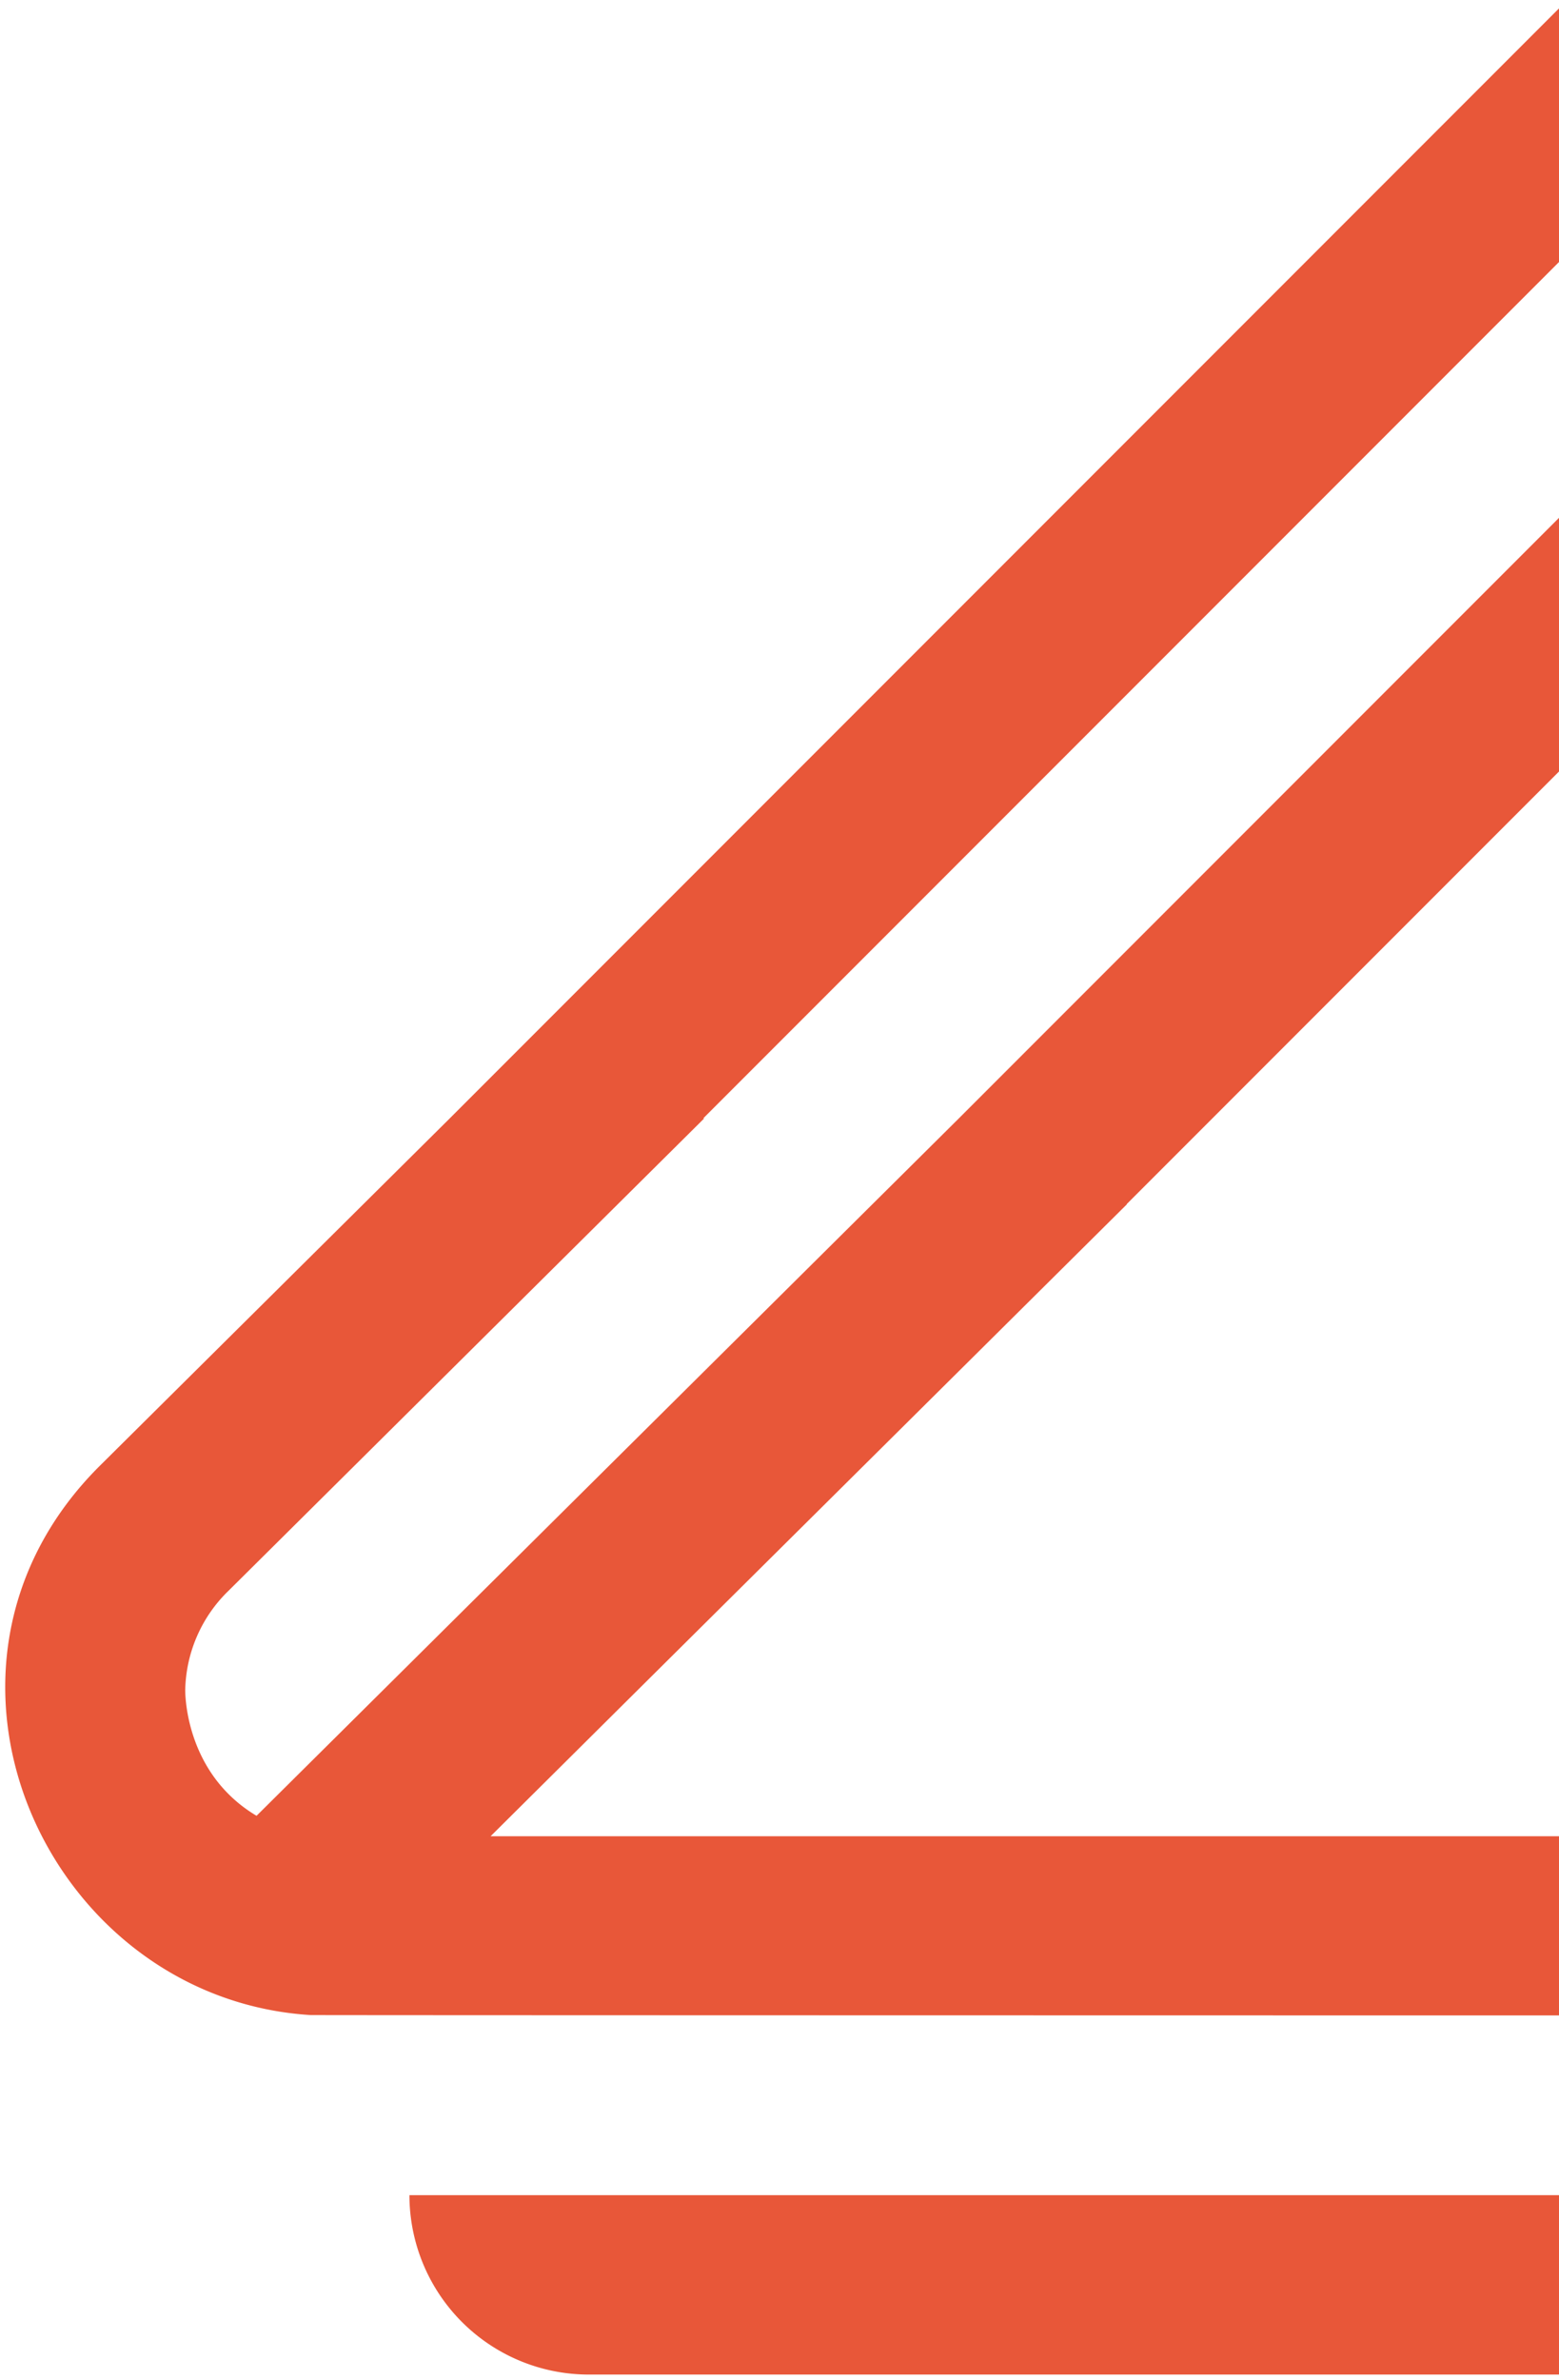 <svg xmlns="http://www.w3.org/2000/svg" xmlns:xlink="http://www.w3.org/1999/xlink" width="373" height="569" viewBox="0 0 373 569"><defs><clipPath id="clip-path"><rect id="Rectangle_488" data-name="Rectangle 488" width="373" height="569" transform="translate(1547 221)" fill="#fff" stroke="#707070" stroke-width="1"></rect></clipPath><clipPath id="clip-path-2"><rect id="Rectangle_487" data-name="Rectangle 487" width="1022.952" height="886.094" fill="#e85739"></rect></clipPath></defs><g id="Logohaut2" transform="translate(-1547 -221)" clip-path="url(#clip-path)"><g id="Groupe_958" data-name="Groupe 958" transform="translate(1473.328 -54.423)"><g id="Groupe_957" data-name="Groupe 957" clip-path="url(#clip-path-2)"><path id="Trac&#xE9;_1695" data-name="Trac&#xE9; 1695" d="M137.733,714.463l39.458-39.18,112.756-111.89V563.3L773.236,80.008,742.911,49.683,249.762,542.832,81.737,709.574c-17.51-10.437-17.059-30.1-17.059-30.2a33.963,33.963,0,0,1,10.4-23.647l113.762-112.9h-.236L701.113,30.325,670.788,0,127.956,542.832,44.29,625.839C-4.53,674.277,31.565,753.262,94.635,757.215c1.8.1,875,.139,875,.139v-42.89Z" transform="translate(53.314)" fill="#e85739"></path><path id="Trac&#xE9;_1696" data-name="Trac&#xE9; 1696" d="M92.425,273.7h808.4v-42.89H49.5A42.906,42.906,0,0,0,92.425,273.7" transform="translate(122.131 569.471)" fill="#e85739"></path></g></g></g></svg>